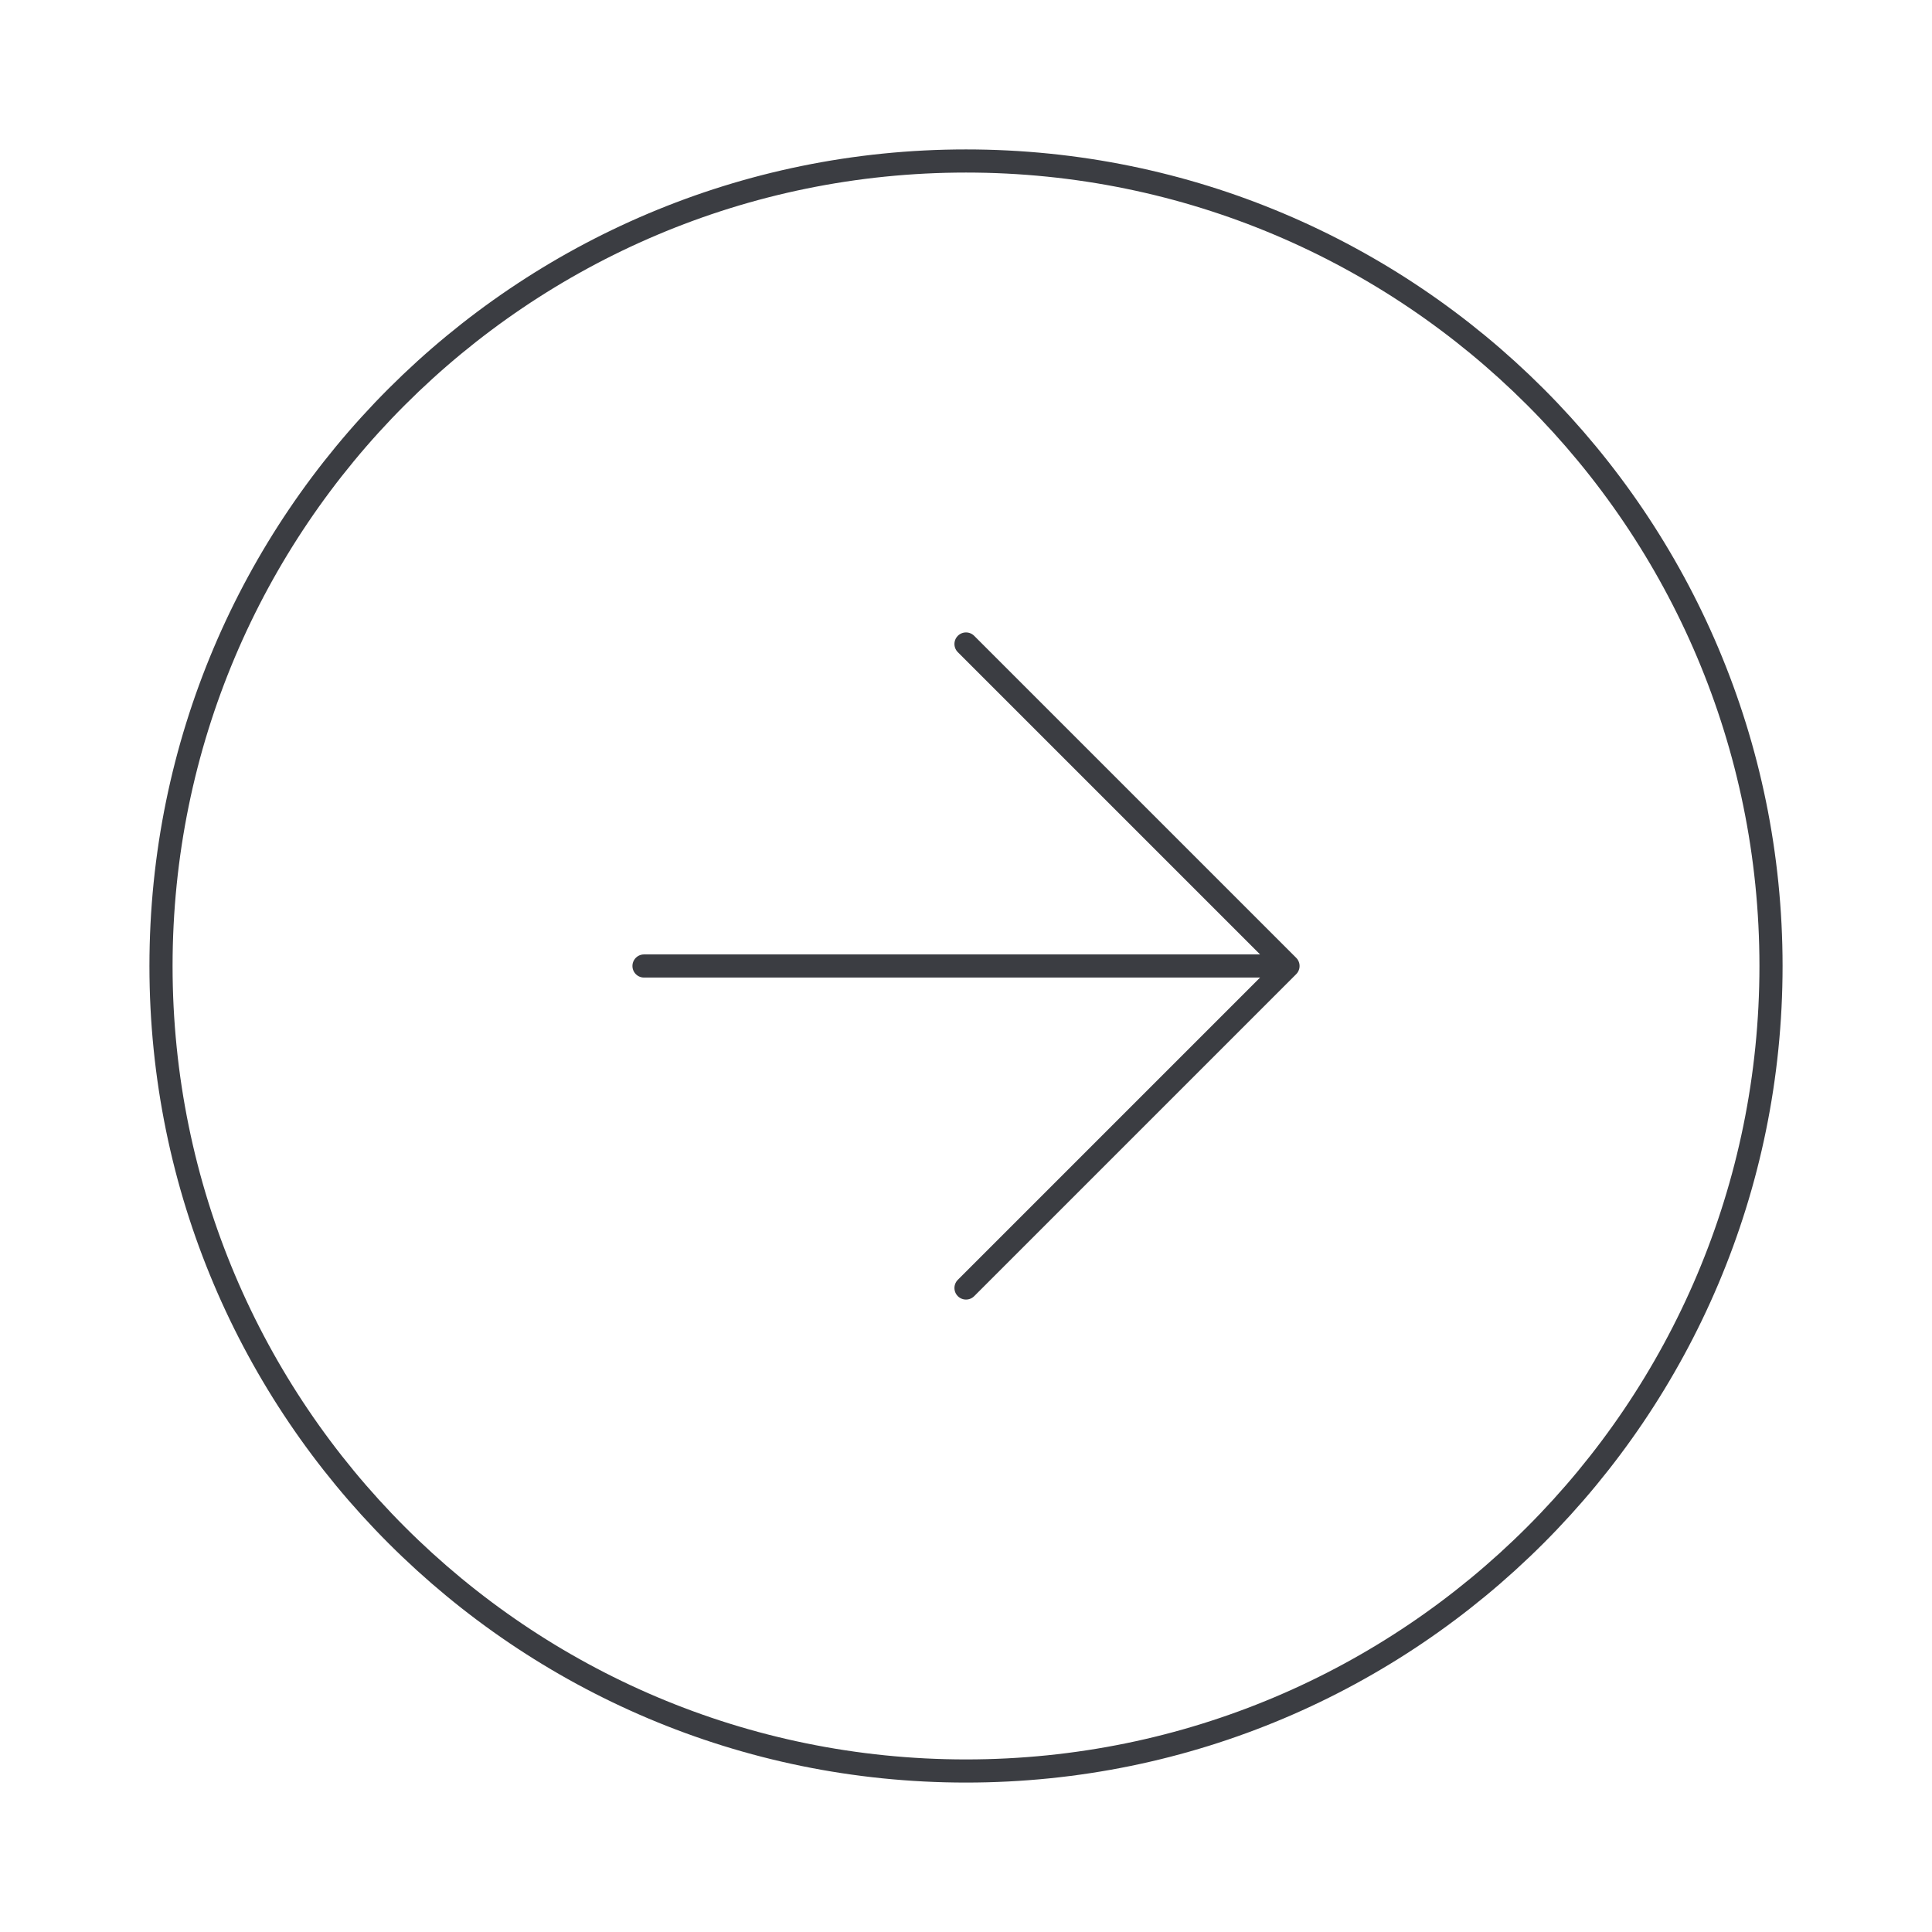 <svg width="167" height="167" viewBox="0 0 167 167" fill="none" xmlns="http://www.w3.org/2000/svg">
<path d="M83.5 111.333L111.334 83.499M111.334 83.499L83.5 55.666M111.334 83.499H55.667M153.084 83.499C153.084 121.929 121.93 153.083 83.5 153.083C45.071 153.083 13.917 121.929 13.917 83.499C13.917 45.069 45.071 13.916 83.5 13.916C121.93 13.916 153.084 45.069 153.084 83.499Z" stroke="#3B3D42" stroke-width="2" stroke-linecap="round" stroke-linejoin="round"/>
</svg>
